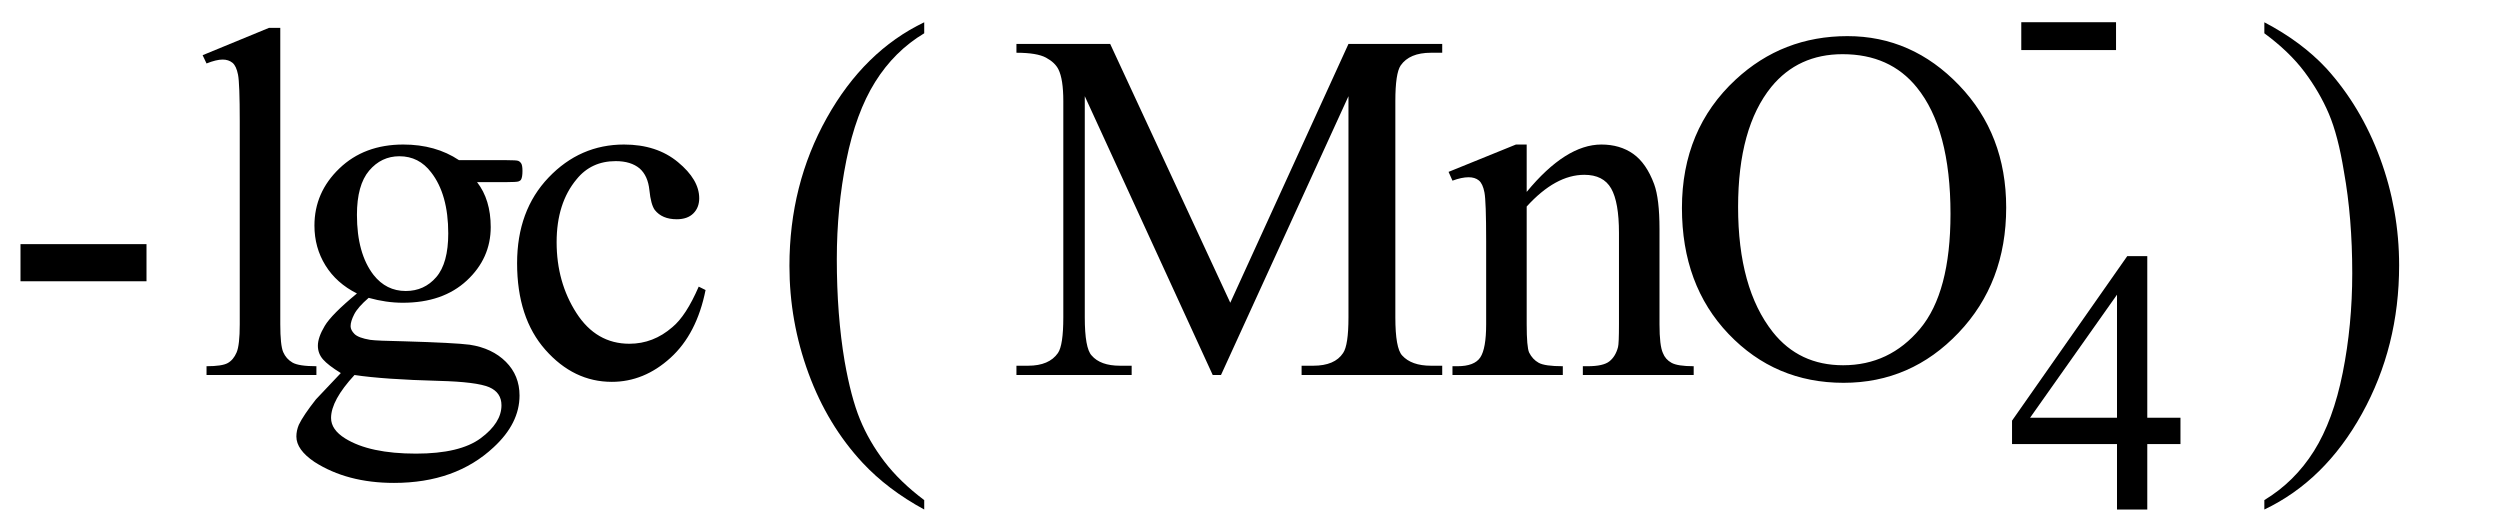 <svg xmlns="http://www.w3.org/2000/svg" xmlns:xlink="http://www.w3.org/1999/xlink" stroke-dasharray="none" shape-rendering="auto" font-family="'Dialog'" width="80" text-rendering="auto" fill-opacity="1" contentScriptType="text/ecmascript" color-interpolation="auto" color-rendering="auto" preserveAspectRatio="xMidYMid meet" font-size="12" fill="black" stroke="black" image-rendering="auto" stroke-miterlimit="10" zoomAndPan="magnify" version="1.0" stroke-linecap="square" stroke-linejoin="miter" contentStyleType="text/css" font-style="normal" height="17" stroke-width="1" stroke-dashoffset="0" font-weight="normal" stroke-opacity="1"><defs id="genericDefs"/><g><g text-rendering="optimizeLegibility" transform="translate(0,12)" color-rendering="optimizeQuality" color-interpolation="linearRGB" image-rendering="optimizeQuality"><path d="M0.656 -4.188 L4.688 -4.188 L4.688 -3 L0.656 -3 L0.656 -4.188 ZM8.969 -11.109 L8.969 -1.625 Q8.969 -0.953 9.062 -0.734 Q9.156 -0.516 9.359 -0.398 Q9.562 -0.281 10.125 -0.281 L10.125 0 L6.609 0 L6.609 -0.281 Q7.109 -0.281 7.289 -0.383 Q7.469 -0.484 7.57 -0.719 Q7.672 -0.953 7.672 -1.625 L7.672 -8.125 Q7.672 -9.328 7.617 -9.609 Q7.562 -9.891 7.438 -9.992 Q7.312 -10.094 7.125 -10.094 Q6.922 -10.094 6.609 -9.969 L6.484 -10.234 L8.609 -11.109 L8.969 -11.109 ZM11.422 -2.609 Q10.766 -2.938 10.414 -3.508 Q10.062 -4.078 10.062 -4.781 Q10.062 -5.844 10.859 -6.609 Q11.656 -7.375 12.906 -7.375 Q13.938 -7.375 14.688 -6.875 L16.203 -6.875 Q16.531 -6.875 16.586 -6.852 Q16.641 -6.828 16.672 -6.781 Q16.719 -6.719 16.719 -6.531 Q16.719 -6.328 16.672 -6.25 Q16.656 -6.219 16.594 -6.195 Q16.531 -6.172 16.203 -6.172 L15.266 -6.172 Q15.703 -5.609 15.703 -4.734 Q15.703 -3.734 14.938 -3.023 Q14.172 -2.312 12.891 -2.312 Q12.359 -2.312 11.797 -2.469 Q11.453 -2.172 11.336 -1.945 Q11.219 -1.719 11.219 -1.562 Q11.219 -1.438 11.344 -1.312 Q11.469 -1.188 11.844 -1.125 Q12.062 -1.094 12.938 -1.078 Q14.547 -1.031 15.031 -0.969 Q15.75 -0.859 16.188 -0.422 Q16.625 0.016 16.625 0.656 Q16.625 1.547 15.797 2.312 Q14.578 3.453 12.609 3.453 Q11.109 3.453 10.062 2.781 Q9.484 2.391 9.484 1.969 Q9.484 1.781 9.562 1.594 Q9.703 1.297 10.109 0.781 Q10.172 0.719 10.906 -0.062 Q10.5 -0.312 10.336 -0.5 Q10.172 -0.688 10.172 -0.938 Q10.172 -1.203 10.391 -1.57 Q10.609 -1.938 11.422 -2.609 ZM12.781 -7 Q12.203 -7 11.812 -6.539 Q11.422 -6.078 11.422 -5.125 Q11.422 -3.891 11.953 -3.203 Q12.359 -2.688 12.984 -2.688 Q13.578 -2.688 13.961 -3.133 Q14.344 -3.578 14.344 -4.531 Q14.344 -5.781 13.797 -6.484 Q13.406 -7 12.781 -7 ZM11.344 0 Q10.969 0.406 10.781 0.75 Q10.594 1.094 10.594 1.375 Q10.594 1.75 11.047 2.031 Q11.828 2.516 13.312 2.516 Q14.719 2.516 15.383 2.023 Q16.047 1.531 16.047 0.969 Q16.047 0.562 15.656 0.391 Q15.25 0.219 14.047 0.188 Q12.281 0.141 11.344 0 ZM22.578 -2.719 Q22.297 -1.312 21.453 -0.547 Q20.609 0.219 19.578 0.219 Q18.359 0.219 17.453 -0.805 Q16.547 -1.828 16.547 -3.578 Q16.547 -5.266 17.555 -6.32 Q18.562 -7.375 19.969 -7.375 Q21.016 -7.375 21.695 -6.812 Q22.375 -6.25 22.375 -5.656 Q22.375 -5.359 22.188 -5.172 Q22 -4.984 21.656 -4.984 Q21.188 -4.984 20.953 -5.281 Q20.828 -5.453 20.781 -5.914 Q20.734 -6.375 20.469 -6.609 Q20.188 -6.844 19.703 -6.844 Q18.922 -6.844 18.453 -6.266 Q17.812 -5.5 17.812 -4.25 Q17.812 -2.969 18.445 -1.984 Q19.078 -1 20.141 -1 Q20.906 -1 21.516 -1.531 Q21.953 -1.891 22.359 -2.828 L22.578 -2.719 Z" stroke="none"/></g><g text-rendering="optimizeLegibility" transform="translate(24.606,12.633) matrix(1,0,0,1.073,0,0)" color-rendering="optimizeQuality" color-interpolation="linearRGB" image-rendering="optimizeQuality"><path d="M4.969 3.141 L4.969 3.422 Q3.797 2.828 3 2.031 Q1.875 0.906 1.266 -0.641 Q0.656 -2.188 0.656 -3.844 Q0.656 -6.266 1.852 -8.258 Q3.047 -10.25 4.969 -11.109 L4.969 -10.781 Q4.016 -10.25 3.398 -9.328 Q2.781 -8.406 2.477 -6.992 Q2.172 -5.578 2.172 -4.047 Q2.172 -2.375 2.422 -1 Q2.625 0.078 2.914 0.734 Q3.203 1.391 3.695 1.992 Q4.188 2.594 4.969 3.141 Z" stroke="none"/></g><g text-rendering="optimizeLegibility" transform="translate(32.26,12)" color-rendering="optimizeQuality" color-interpolation="linearRGB" image-rendering="optimizeQuality"><path d="M6.547 0 L2.453 -8.922 L2.453 -1.844 Q2.453 -0.859 2.672 -0.625 Q2.953 -0.297 3.578 -0.297 L3.953 -0.297 L3.953 0 L0.266 0 L0.266 -0.297 L0.641 -0.297 Q1.312 -0.297 1.594 -0.703 Q1.766 -0.953 1.766 -1.844 L1.766 -8.766 Q1.766 -9.469 1.609 -9.781 Q1.5 -10 1.211 -10.156 Q0.922 -10.312 0.266 -10.312 L0.266 -10.594 L3.266 -10.594 L7.109 -2.312 L10.891 -10.594 L13.891 -10.594 L13.891 -10.312 L13.531 -10.312 Q12.844 -10.312 12.562 -9.906 Q12.391 -9.656 12.391 -8.766 L12.391 -1.844 Q12.391 -0.859 12.609 -0.625 Q12.906 -0.297 13.531 -0.297 L13.891 -0.297 L13.891 0 L9.391 0 L9.391 -0.297 L9.766 -0.297 Q10.453 -0.297 10.719 -0.703 Q10.891 -0.953 10.891 -1.844 L10.891 -8.922 L6.812 0 L6.547 0 ZM16.594 -5.859 Q17.844 -7.375 18.984 -7.375 Q19.578 -7.375 20 -7.078 Q20.422 -6.781 20.672 -6.109 Q20.844 -5.641 20.844 -4.672 L20.844 -1.625 Q20.844 -0.938 20.953 -0.703 Q21.031 -0.5 21.227 -0.391 Q21.422 -0.281 21.938 -0.281 L21.938 0 L18.391 0 L18.391 -0.281 L18.547 -0.281 Q19.047 -0.281 19.242 -0.438 Q19.438 -0.594 19.516 -0.891 Q19.547 -1 19.547 -1.625 L19.547 -4.547 Q19.547 -5.531 19.297 -5.969 Q19.047 -6.406 18.438 -6.406 Q17.516 -6.406 16.594 -5.391 L16.594 -1.625 Q16.594 -0.891 16.672 -0.719 Q16.781 -0.5 16.977 -0.391 Q17.172 -0.281 17.75 -0.281 L17.75 0 L14.219 0 L14.219 -0.281 L14.375 -0.281 Q14.922 -0.281 15.109 -0.562 Q15.297 -0.844 15.297 -1.625 L15.297 -4.281 Q15.297 -5.562 15.242 -5.844 Q15.188 -6.125 15.062 -6.227 Q14.938 -6.328 14.734 -6.328 Q14.516 -6.328 14.219 -6.219 L14.094 -6.5 L16.25 -7.375 L16.594 -7.375 L16.594 -5.859 ZM26.859 -10.844 Q28.922 -10.844 30.43 -9.273 Q31.938 -7.703 31.938 -5.359 Q31.938 -2.953 30.414 -1.352 Q28.891 0.25 26.734 0.25 Q24.547 0.25 23.055 -1.312 Q21.562 -2.875 21.562 -5.344 Q21.562 -7.859 23.281 -9.453 Q24.781 -10.844 26.859 -10.844 ZM26.703 -10.266 Q25.281 -10.266 24.422 -9.219 Q23.359 -7.906 23.359 -5.375 Q23.359 -2.781 24.469 -1.375 Q25.312 -0.312 26.719 -0.312 Q28.203 -0.312 29.18 -1.477 Q30.156 -2.641 30.156 -5.156 Q30.156 -7.875 29.078 -9.203 Q28.219 -10.266 26.703 -10.266 Z" stroke="none"/></g><g text-rendering="optimizeLegibility" transform="translate(64.197,16.305)" color-rendering="optimizeQuality" color-interpolation="linearRGB" image-rendering="optimizeQuality"><path d="M5.578 -2.938 L5.578 -2.094 L4.516 -2.094 L4.516 0 L3.547 0 L3.547 -2.094 L0.188 -2.094 L0.188 -2.844 L3.875 -8.109 L4.516 -8.109 L4.516 -2.938 L5.578 -2.938 ZM3.547 -2.938 L3.547 -6.875 L0.766 -2.938 L3.547 -2.938 Z" stroke="none"/></g><g text-rendering="optimizeLegibility" transform="translate(64.197,3.852)" color-rendering="optimizeQuality" color-interpolation="linearRGB" image-rendering="optimizeQuality"><path d="M0.484 -3.141 L3.516 -3.141 L3.516 -2.25 L0.484 -2.25 L0.484 -3.141 Z" stroke="none"/></g><g text-rendering="optimizeLegibility" transform="translate(72.1,12.633) matrix(1,0,0,1.073,0,0)" color-rendering="optimizeQuality" color-interpolation="linearRGB" image-rendering="optimizeQuality"><path d="M0.359 -10.781 L0.359 -11.109 Q1.547 -10.531 2.344 -9.734 Q3.453 -8.594 4.062 -7.055 Q4.672 -5.516 4.672 -3.859 Q4.672 -1.438 3.484 0.562 Q2.297 2.562 0.359 3.422 L0.359 3.141 Q1.328 2.594 1.945 1.68 Q2.562 0.766 2.867 -0.656 Q3.172 -2.078 3.172 -3.625 Q3.172 -5.281 2.906 -6.656 Q2.719 -7.734 2.422 -8.383 Q2.125 -9.031 1.641 -9.633 Q1.156 -10.234 0.359 -10.781 Z" stroke="none"/></g></g></svg>